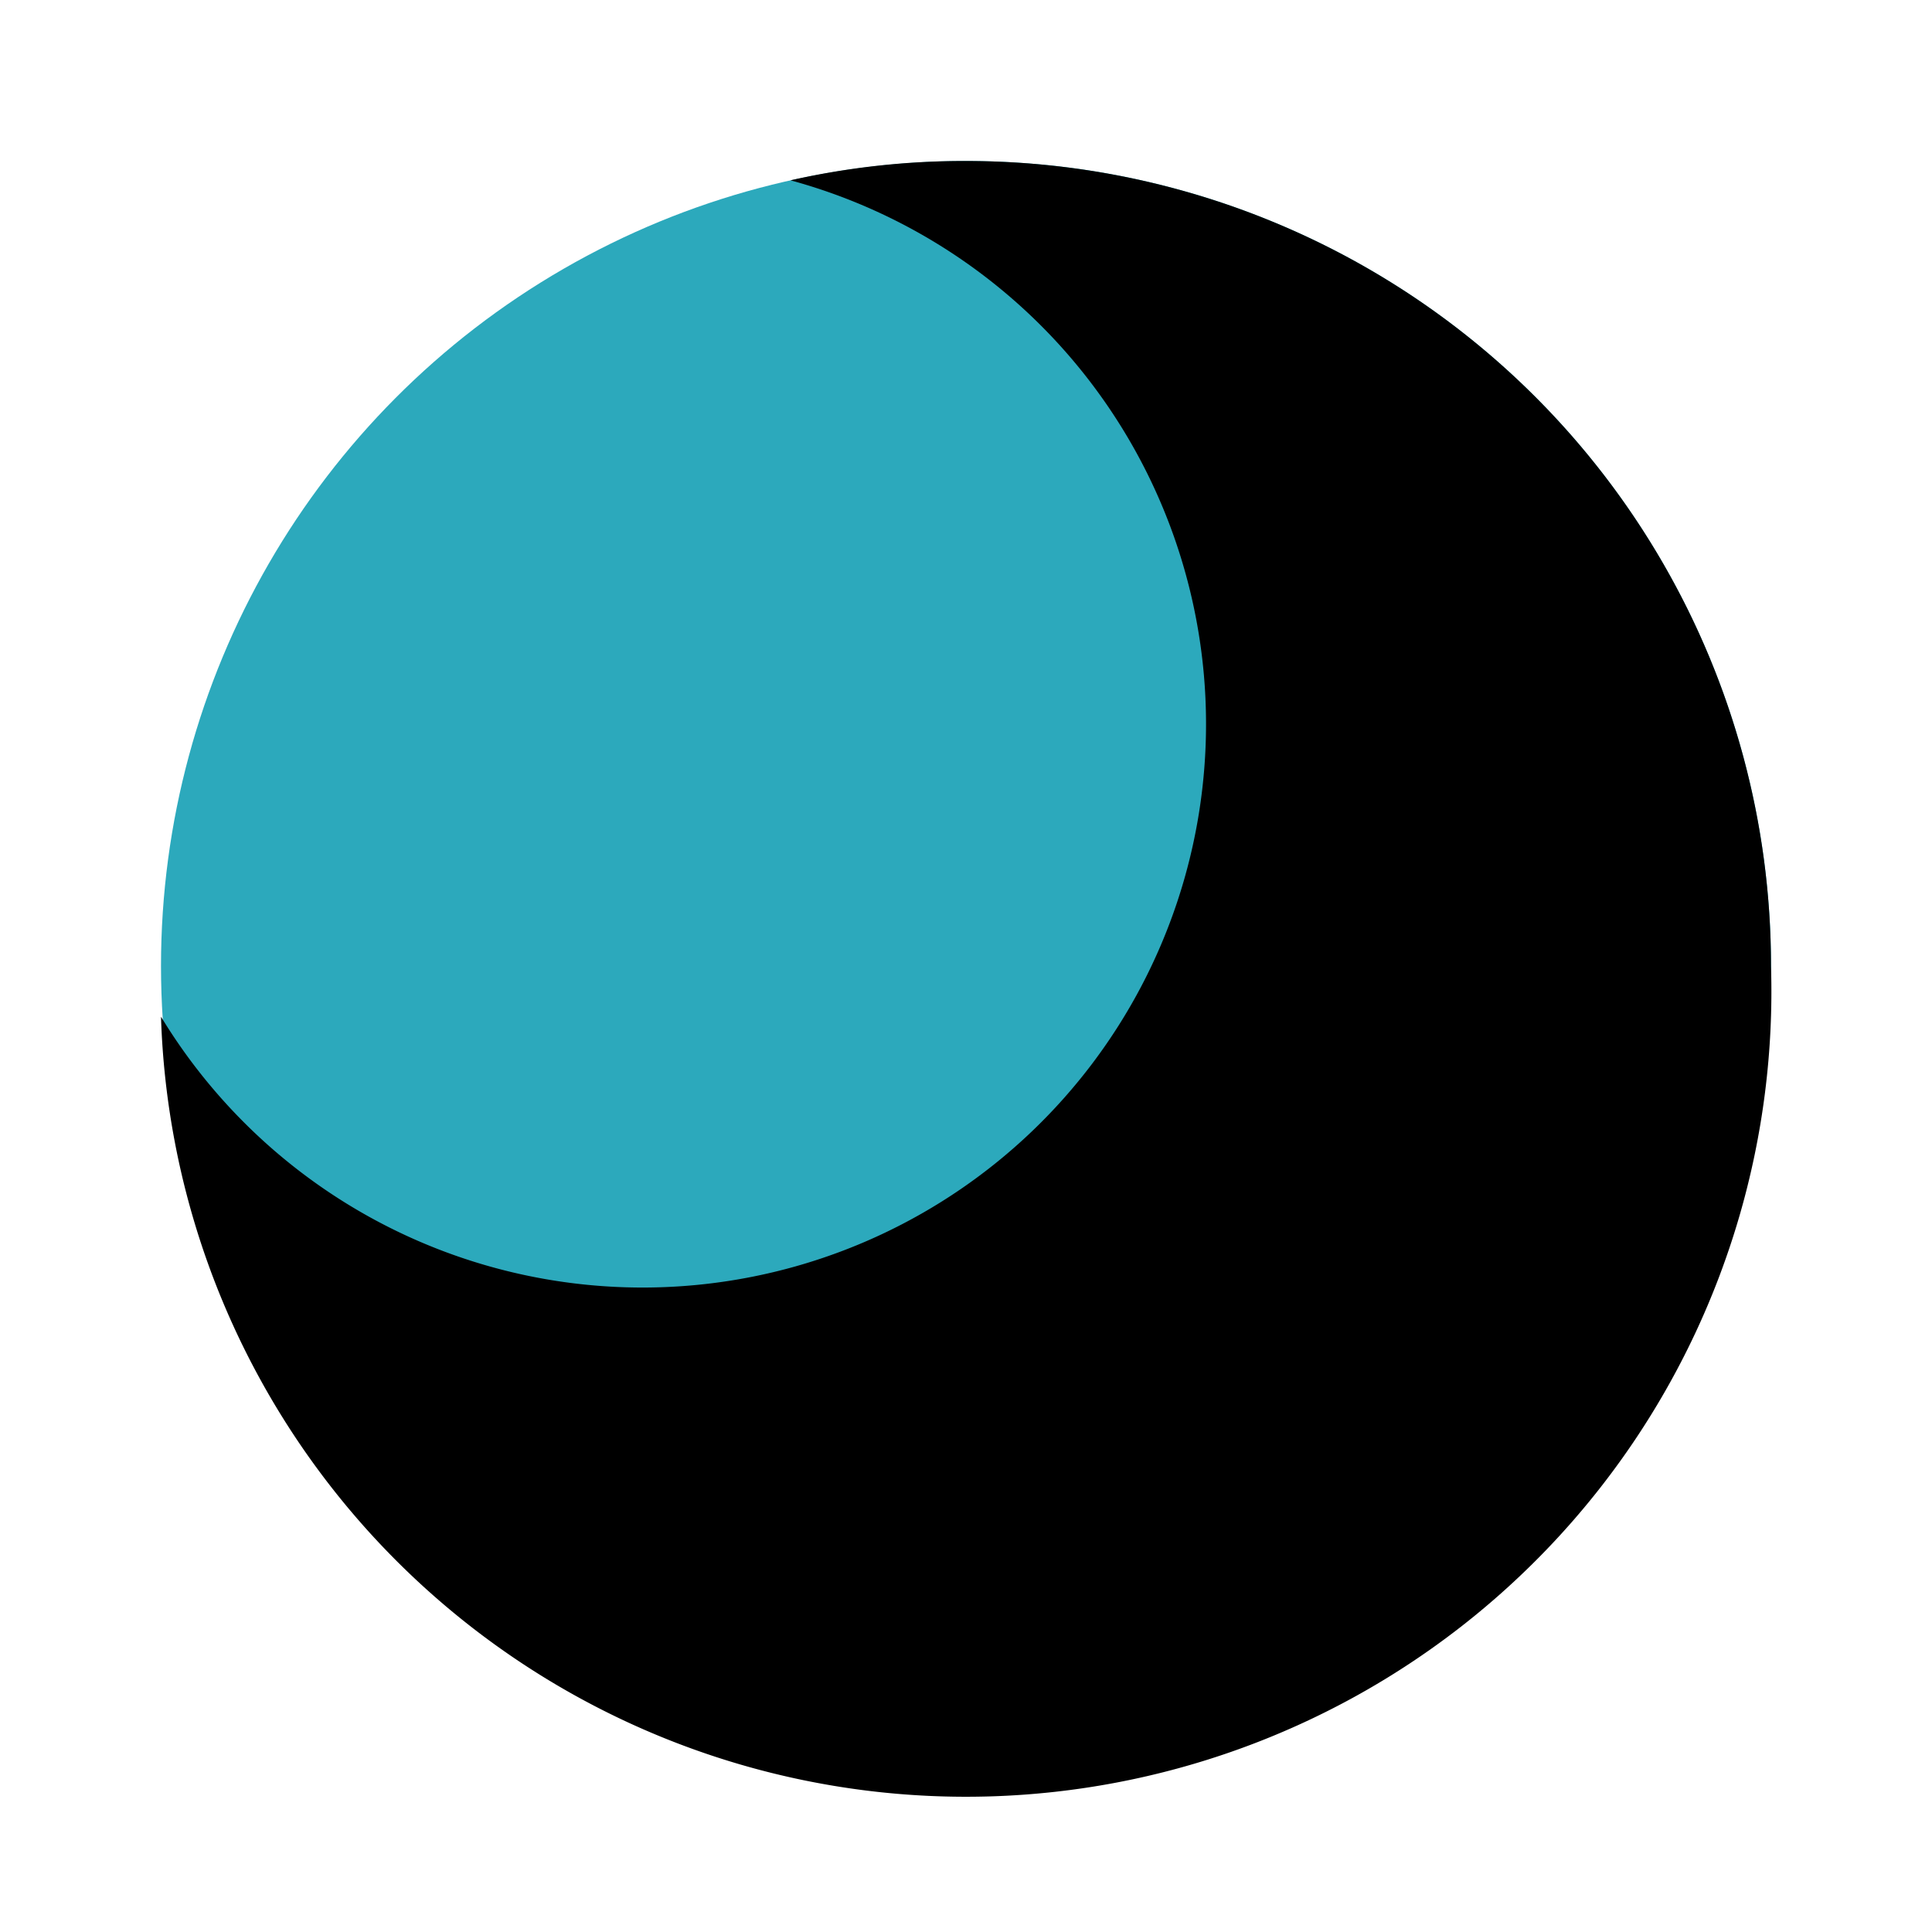 <?xml version="1.0" encoding="utf-8"?>
<svg fill="#000000" width="800px" height="800px" viewBox="0 0 24 24" id="moon-phase" data-name="Flat Color" xmlns="http://www.w3.org/2000/svg" class="icon flat-color"><circle id="secondary" cx="12" cy="12" r="10" style="fill: rgb(44, 169, 188);"></circle><path id="primary" d="M22,12a10,10,0,0,1-20,.63A7,7,0,1,0,9.82,2.24,9.78,9.78,0,0,1,12,2,10,10,0,0,1,22,12Z" style="fill: rgb(0, 0, 0);"></path></svg>